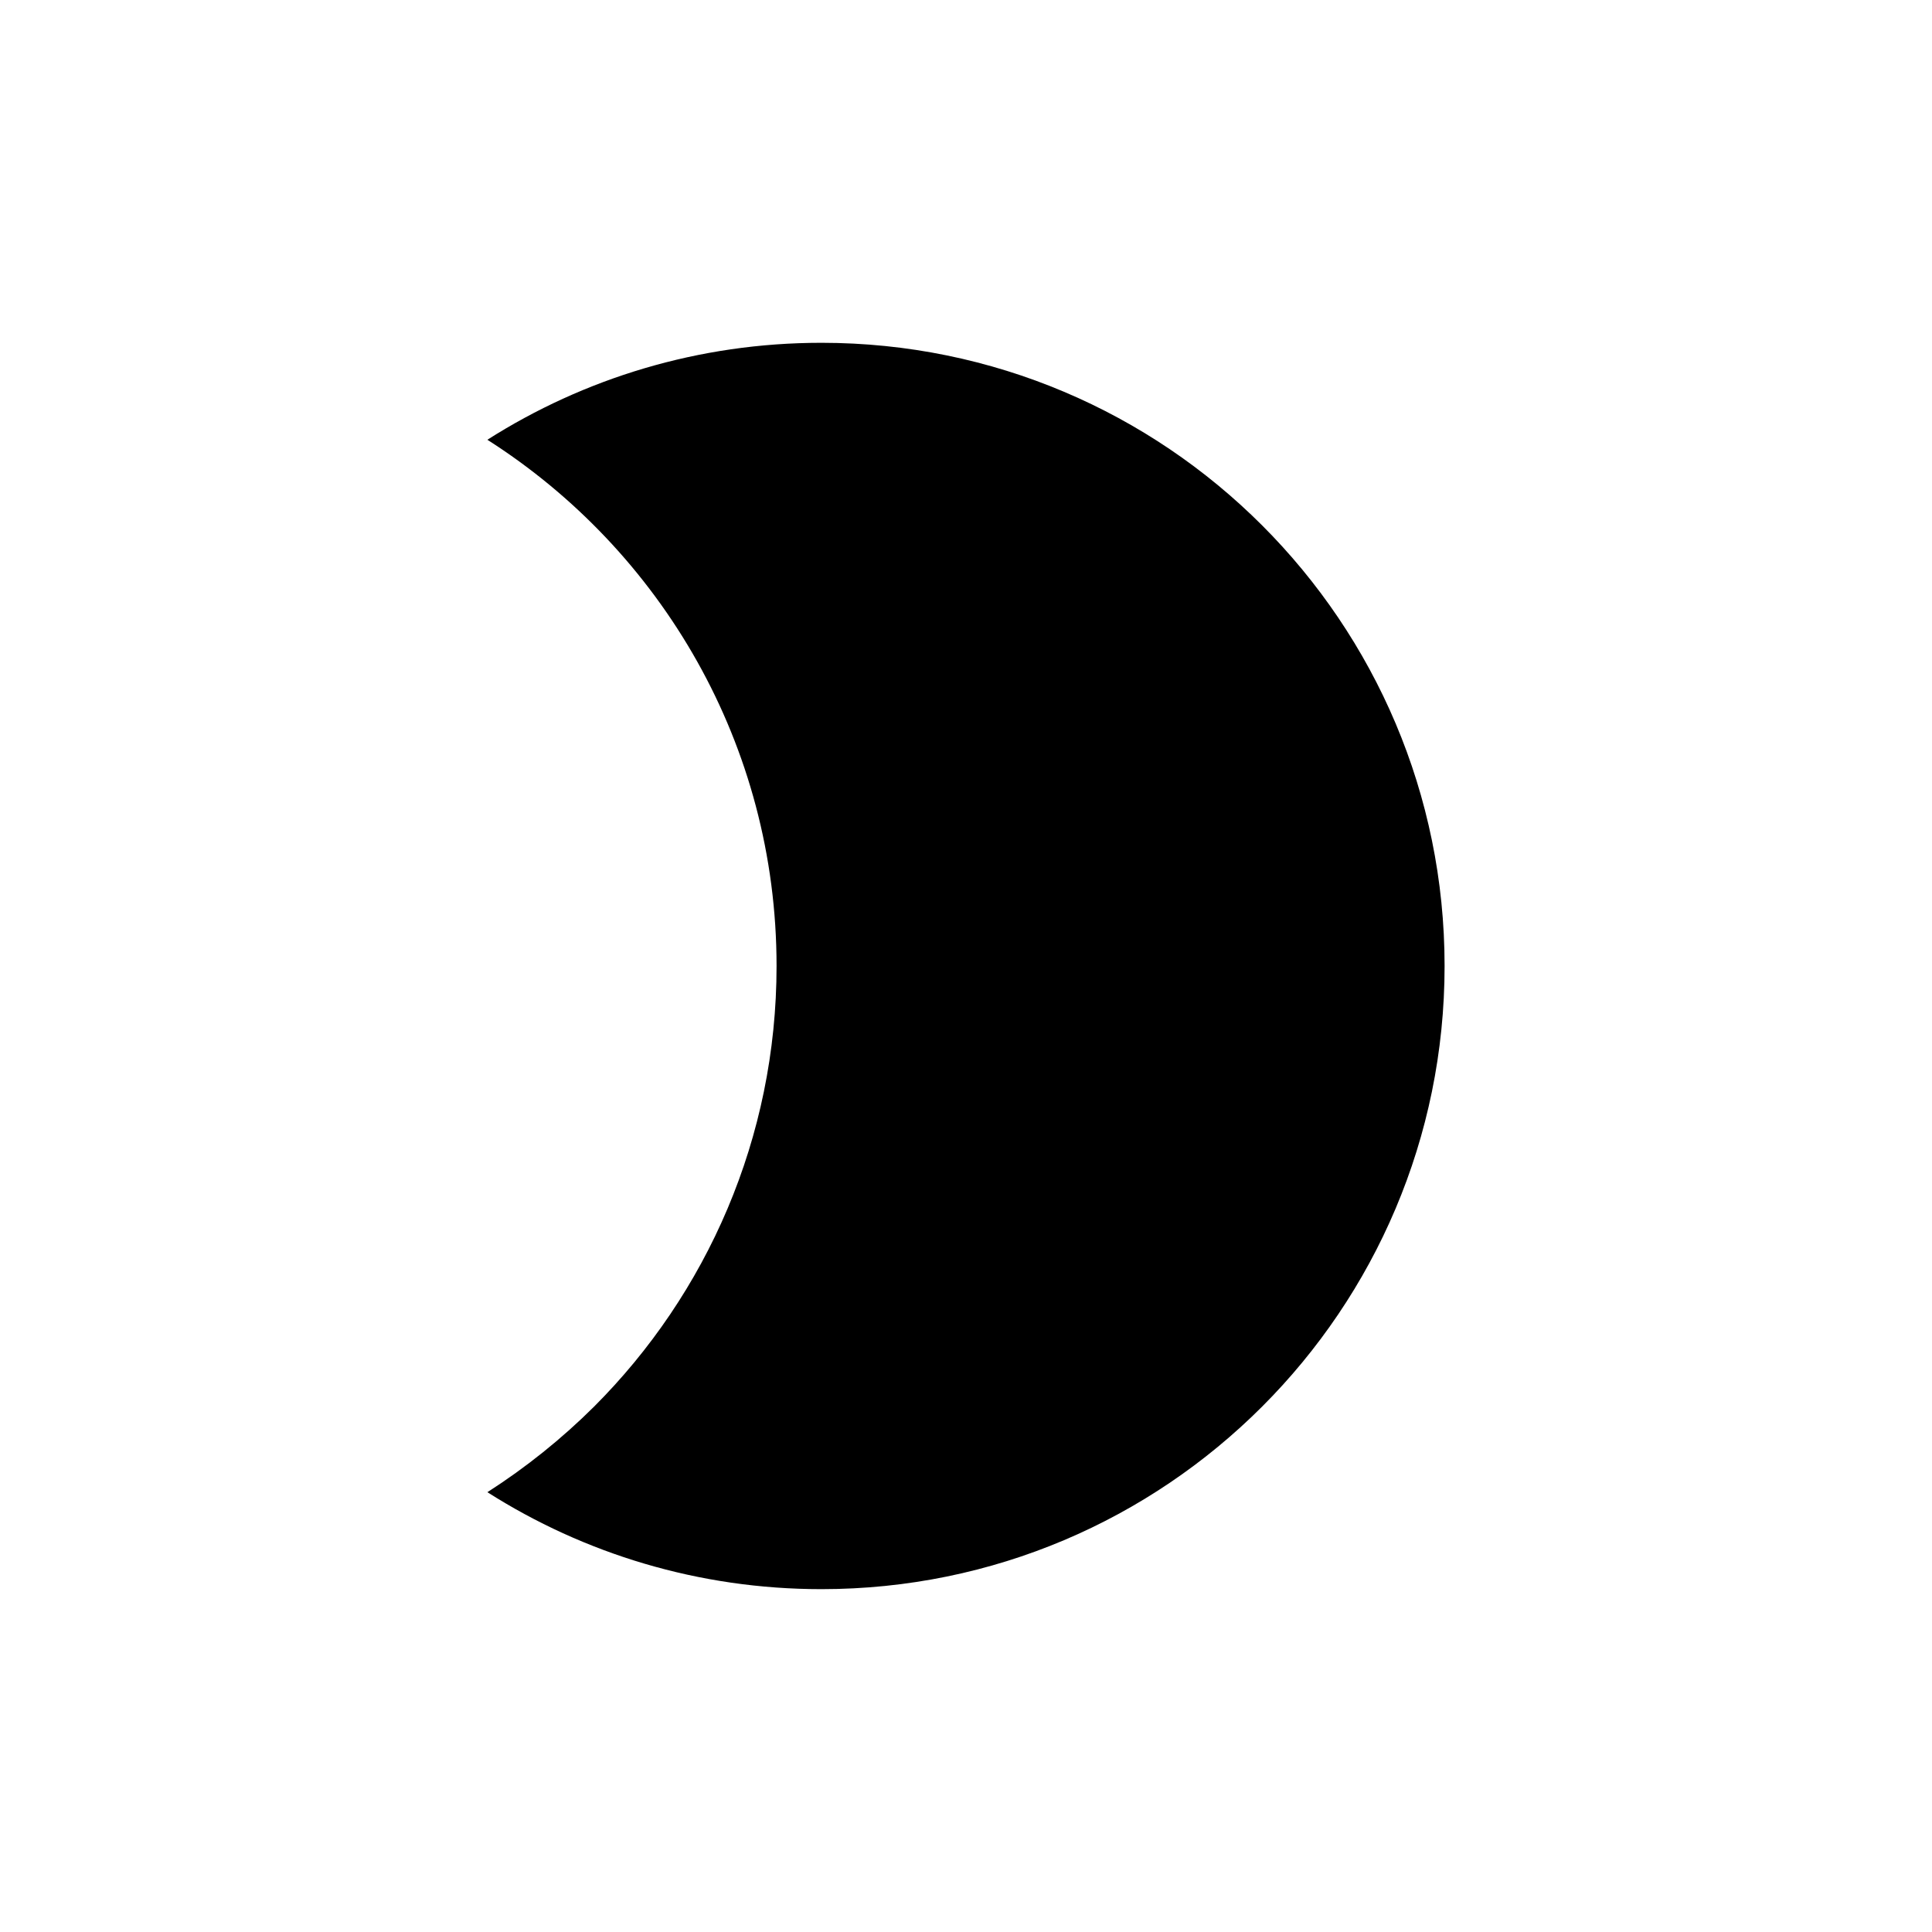 <?xml version="1.0" encoding="UTF-8"?>
<!-- Uploaded to: ICON Repo, www.iconrepo.com, Generator: ICON Repo Mixer Tools -->
<svg fill="#000000" width="800px" height="800px" version="1.1" viewBox="144 144 512 512" xmlns="http://www.w3.org/2000/svg">
 <path d="m273.16 260.54c25.594-16.273 55.973-25.695 88.52-25.695 91.238 0 165.15 73.961 165.15 165.15 0 45.594-18.488 86.906-48.367 116.78-29.875 29.875-71.137 48.367-116.78 48.367-32.547 0-62.926-9.422-88.52-25.695 10.227-6.551 19.699-14.156 28.266-22.672 29.875-29.875 48.367-71.188 48.367-116.78-0.004-58.59-30.535-110.08-76.633-139.45z"/>
</svg>